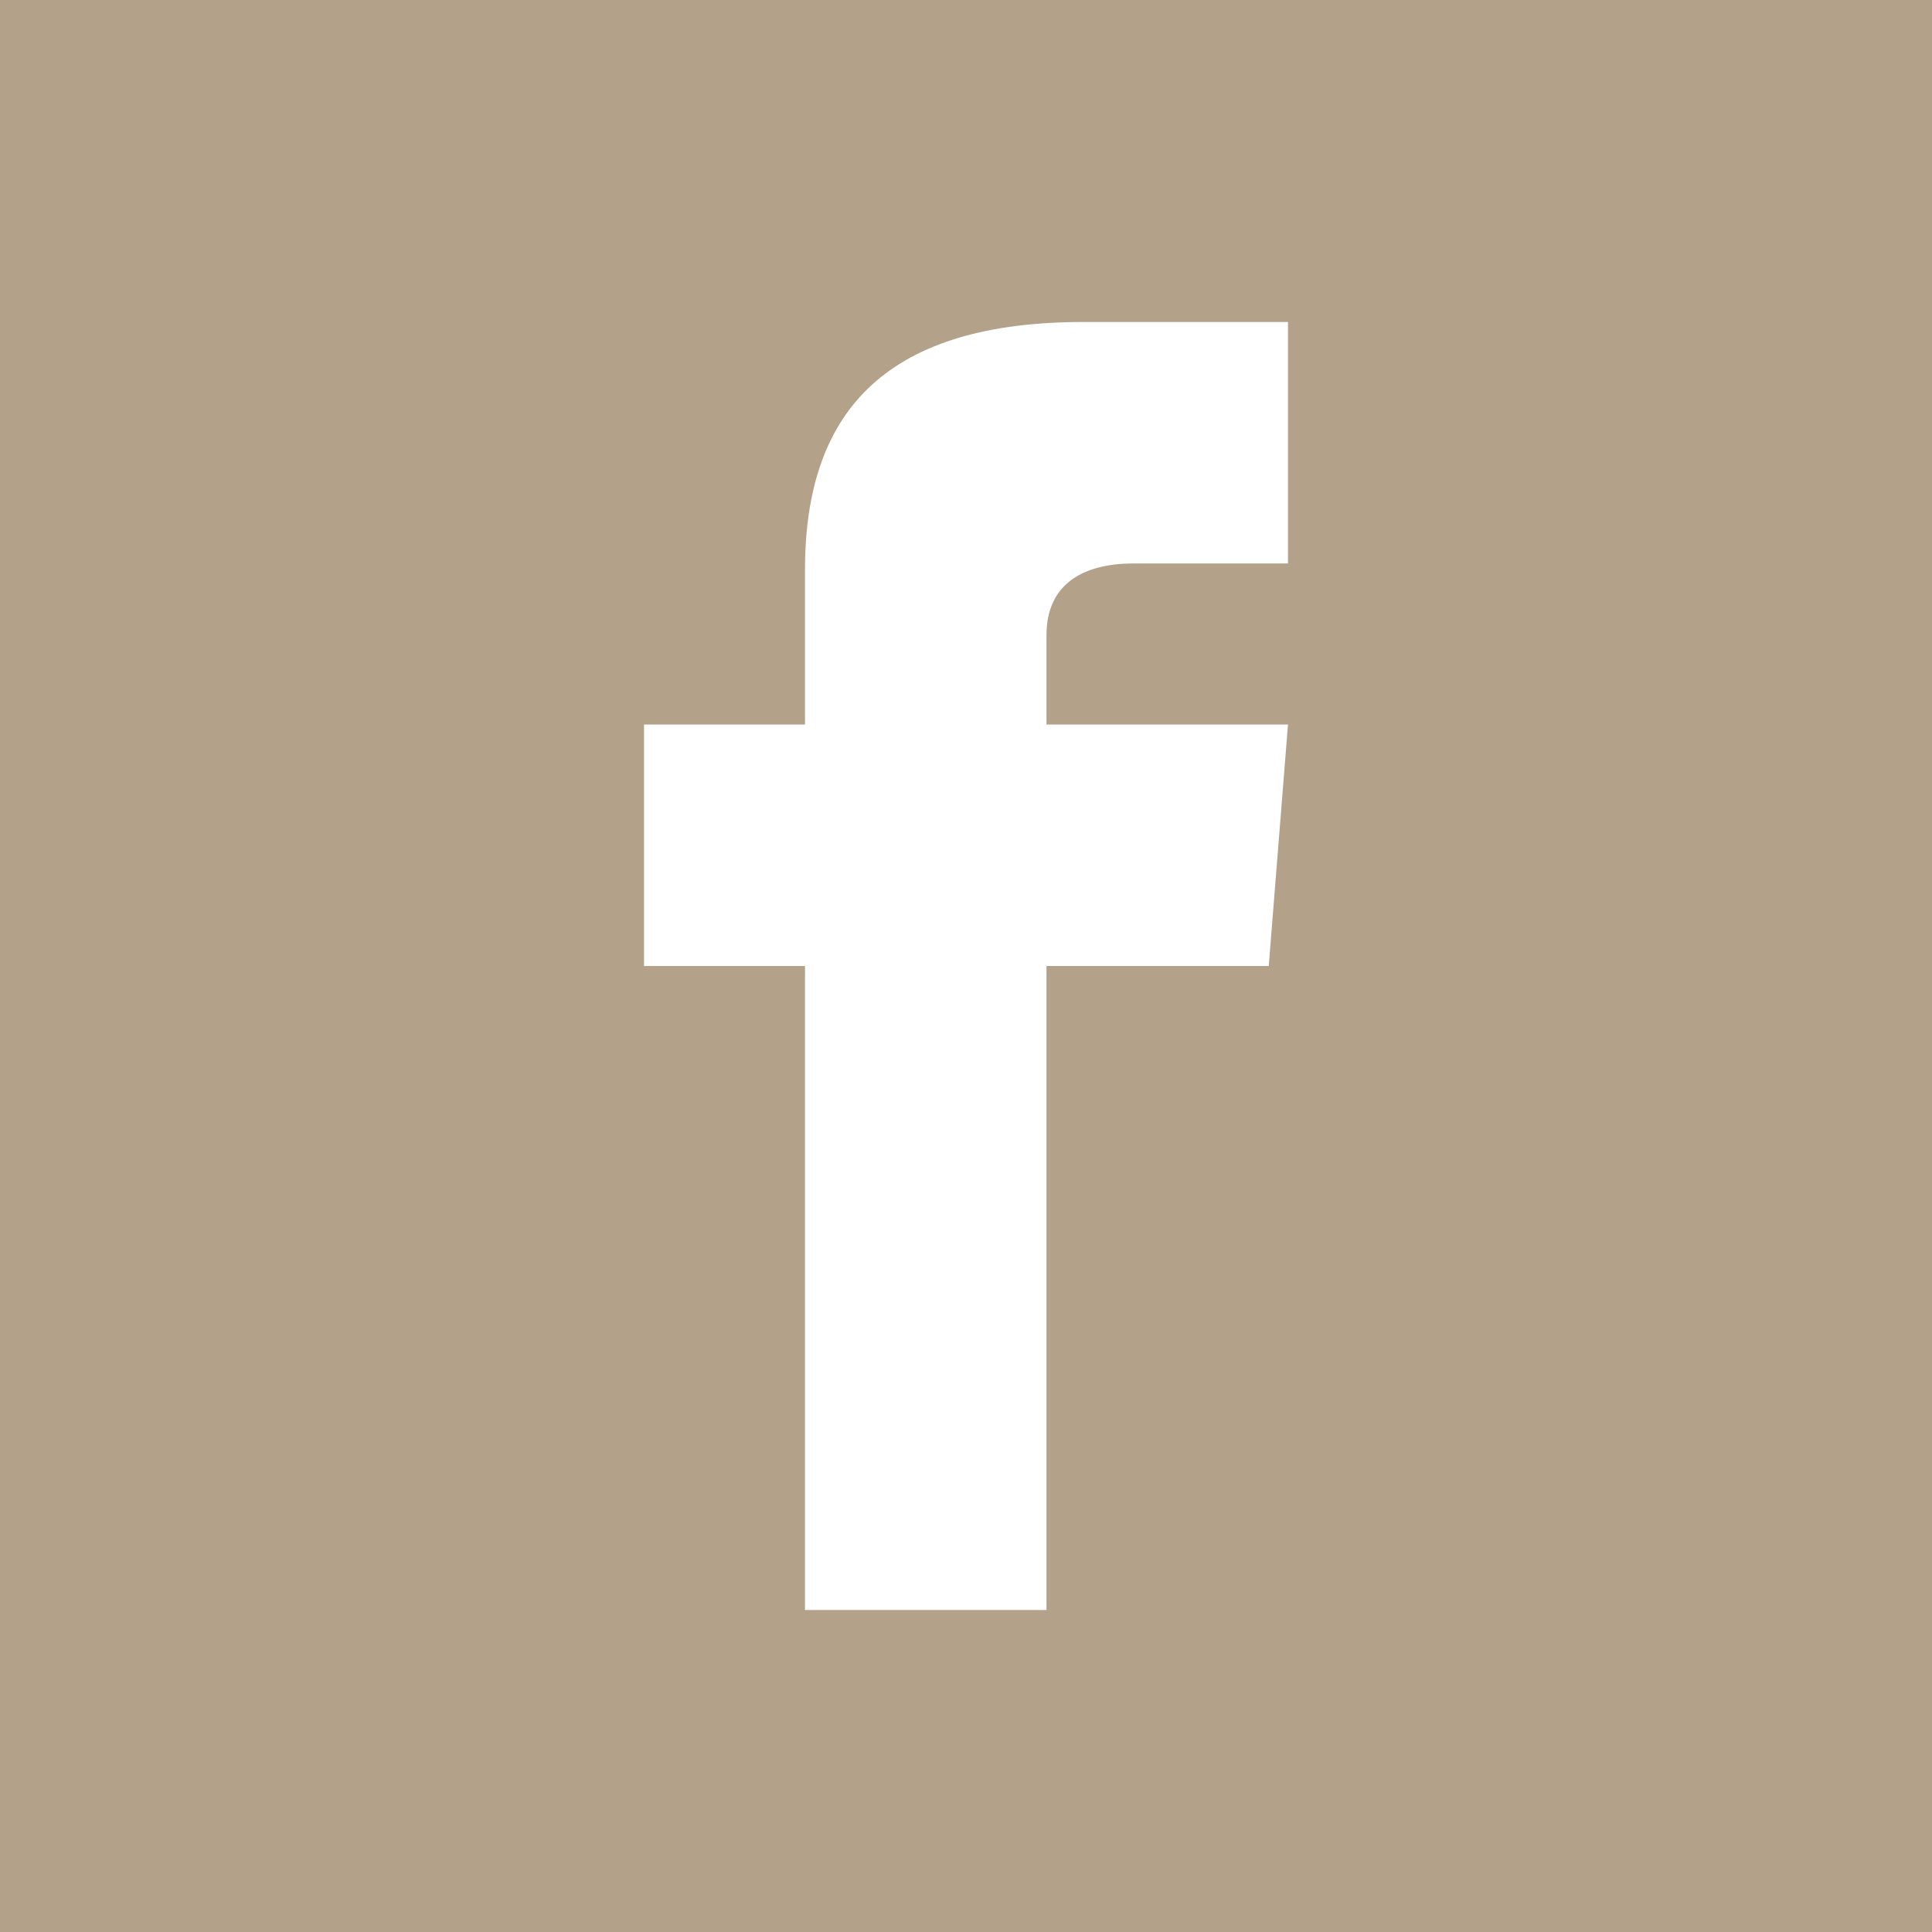 <?xml version="1.0" encoding="UTF-8"?>
<svg width="50px" height="50px" viewBox="0 0 50 50" version="1.1" xmlns="http://www.w3.org/2000/svg" xmlns:xlink="http://www.w3.org/1999/xlink">
    <title>Shape Copy 4</title>
    <g id="Page-1" stroke="none" stroke-width="1" fill="none" fill-rule="evenodd">
        <g id="5---Grants-FIN-A" transform="translate(-938, -2399)" fill="#b4a189" fill-rule="nonzero">
            <g id="Group-14" transform="translate(938, 2399)">
                <path d="M0,0 L0,50 L50,50 L50,0 L0,0 Z M33.333,14.583 L29.327,14.583 C28.044,14.583 27.083,15.108 27.083,16.435 L27.083,18.75 L33.333,18.75 L32.835,25 L27.083,25 L27.083,41.667 L20.833,41.667 L20.833,25 L16.667,25 L16.667,18.75 L20.833,18.75 L20.833,14.744 C20.833,10.531 23.05,8.333 28.044,8.333 L33.333,8.333 L33.333,14.583 Z" id="Shape-Copy-4"></path>
            </g>
        </g>
    </g>
</svg>
